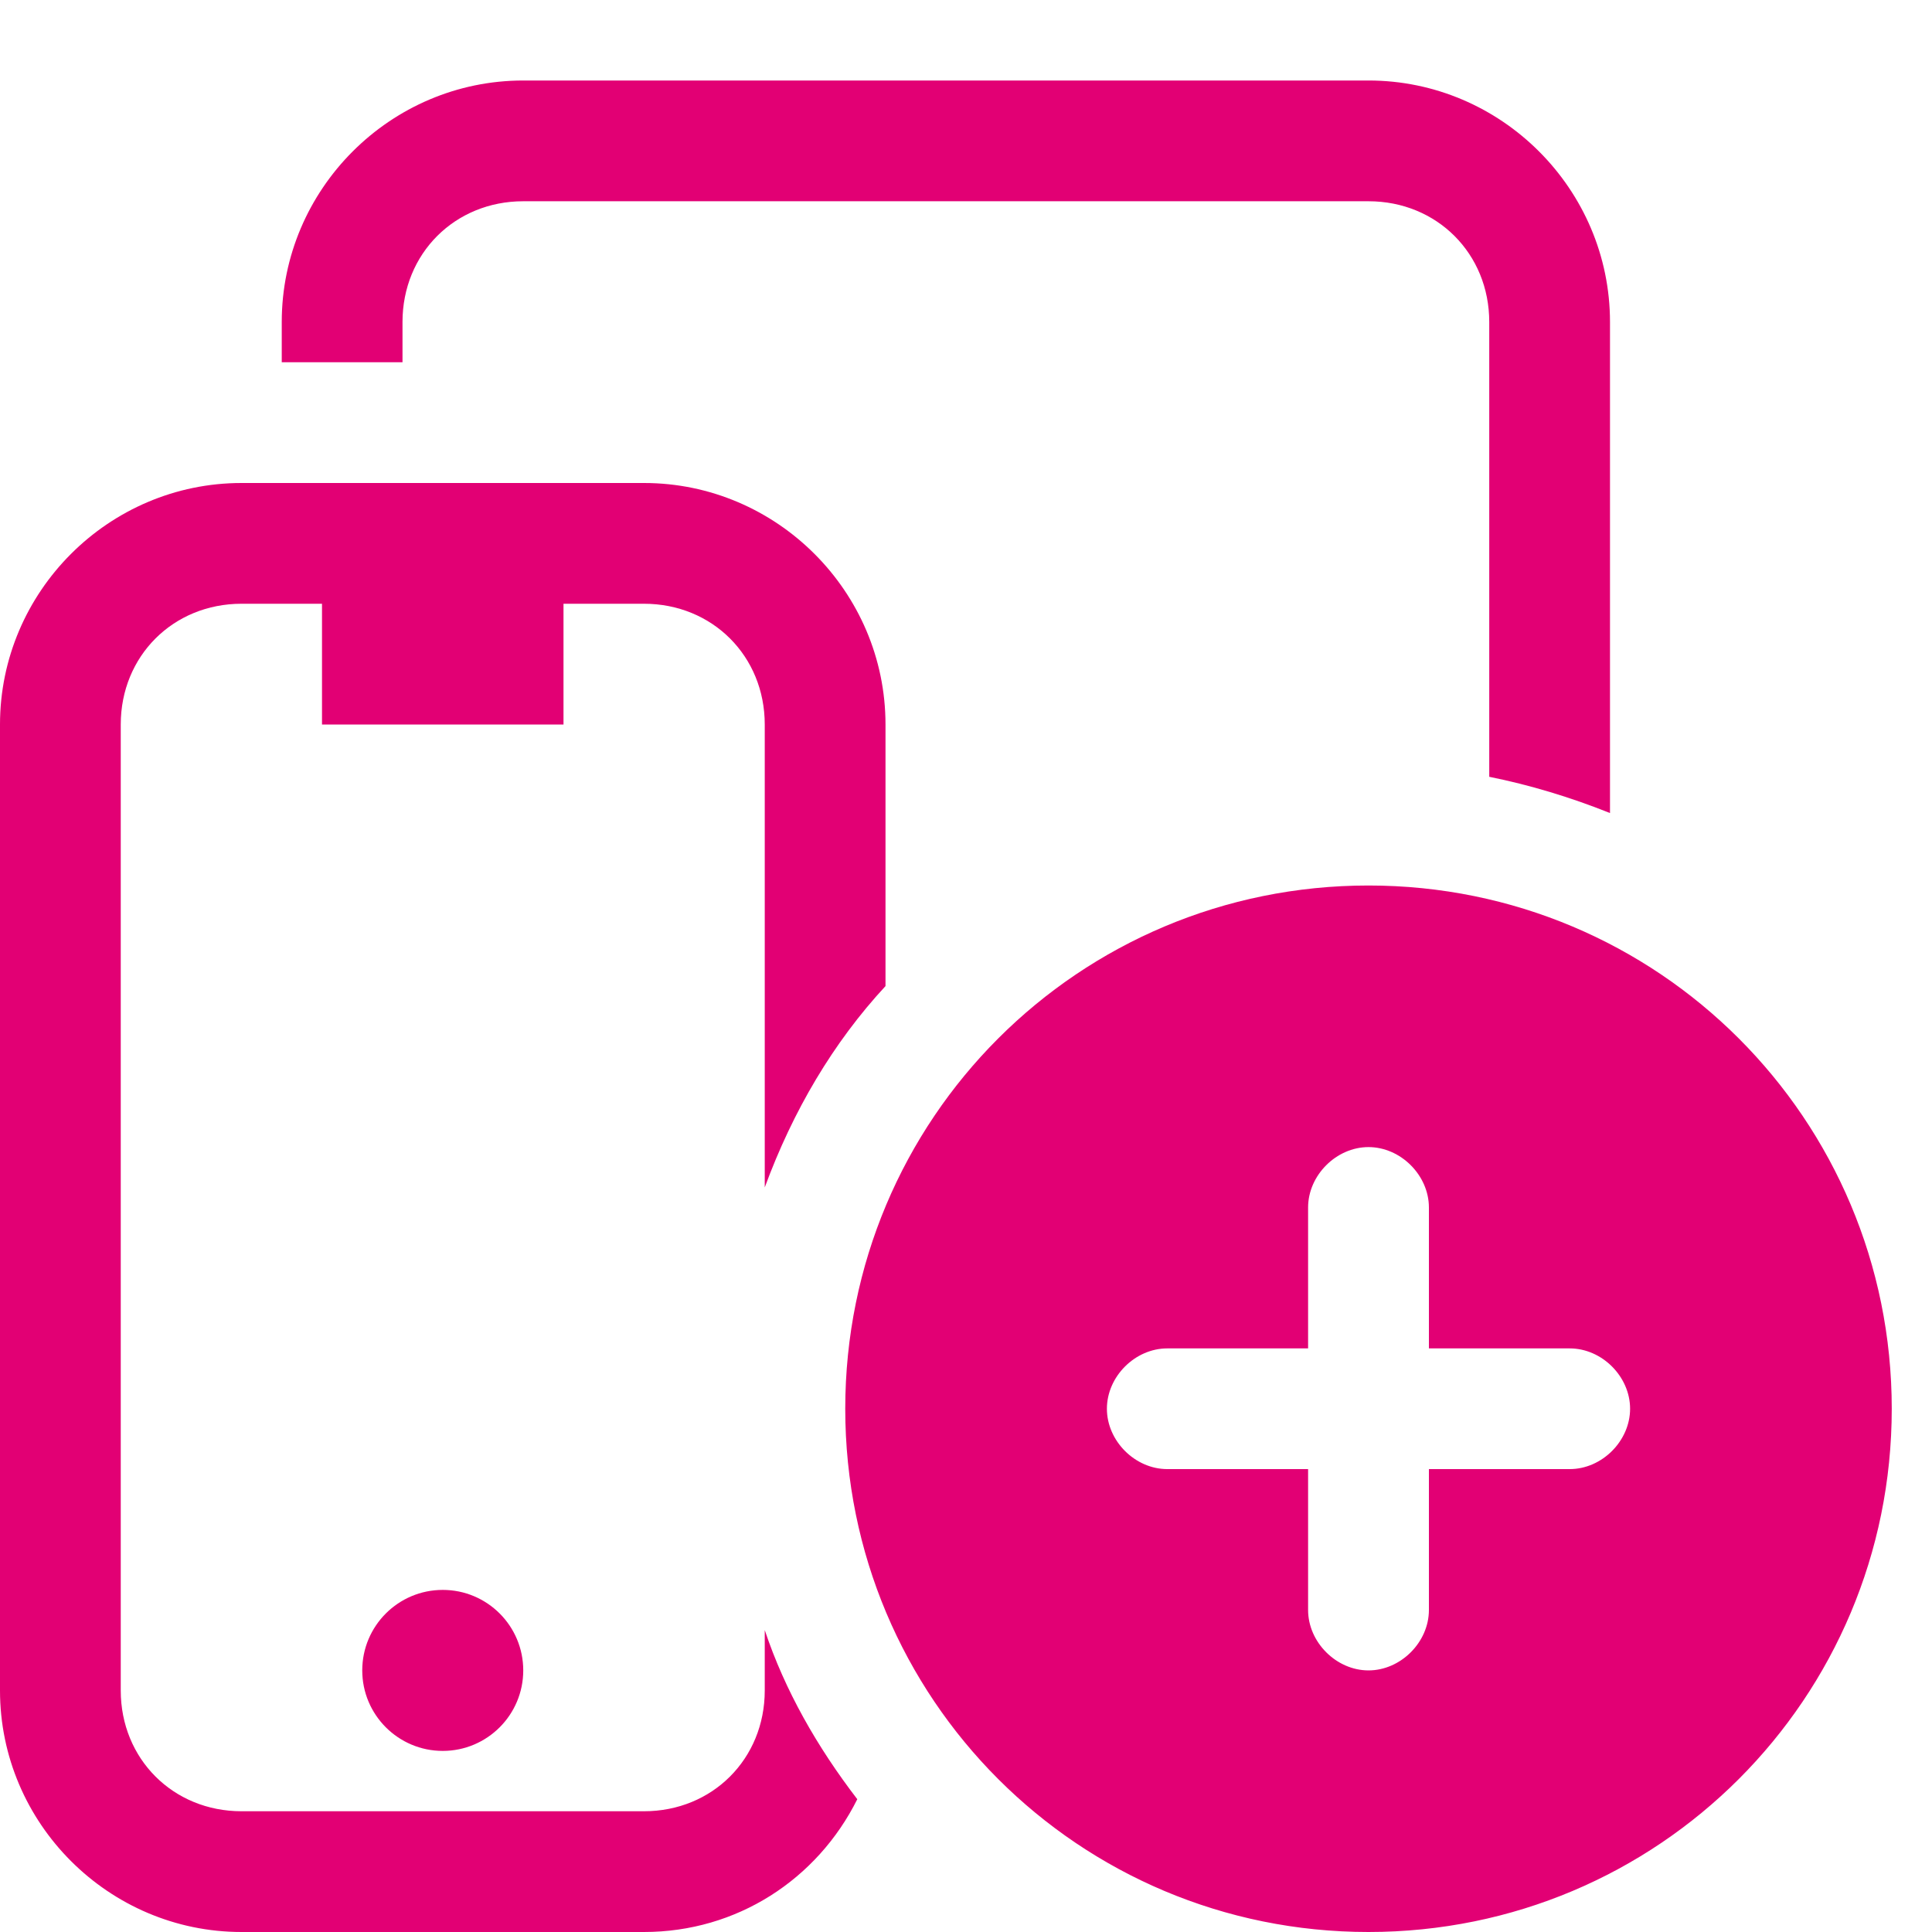 <svg width="30" height="30" viewBox="0 0 30 30" fill="none" xmlns="http://www.w3.org/2000/svg">
<path fill-rule="evenodd" clip-rule="evenodd" d="M8.125 3.125C7.062 3.125 6.25 3.938 6.25 5V5.625H4.375V5C4.375 2.938 6.062 1.25 8.125 1.25H21.25C23.312 1.25 25 2.938 25 5V12.625C24.375 12.375 23.75 12.188 23.125 12.062V5C23.125 3.938 22.312 3.125 21.25 3.125H8.125ZM6.875 27.188C7.565 27.188 8.125 26.628 8.125 25.938C8.125 25.247 7.565 24.688 6.875 24.688C6.185 24.688 5.625 25.247 5.625 25.938C5.625 26.628 6.185 27.188 6.875 27.188ZM11.875 26.25C11.875 27.312 11.062 28.125 10 28.125H3.75C2.688 28.125 1.875 27.312 1.875 26.25V11.25C1.875 10.188 2.688 9.375 3.75 9.375H5V11.25H8.75V9.375H10C11.062 9.375 11.875 10.188 11.875 11.25V18.438C12.312 17.25 12.938 16.188 13.75 15.312V11.25C13.75 9.188 12.062 7.5 10 7.5H3.75C1.688 7.5 0 9.188 0 11.25V26.25C0 28.312 1.688 30 3.75 30H10C11.438 30 12.688 29.188 13.312 27.938C12.688 27.125 12.188 26.25 11.875 25.312V26.25ZM21.25 13.75C16.75 13.75 13.125 17.375 13.125 21.875C13.125 26.375 16.75 30 21.25 30C25.75 30 29.375 26.375 29.375 21.875C29.375 17.375 25.75 13.75 21.25 13.75ZM24.375 22.812H22.188V25C22.188 25.5 21.75 25.938 21.25 25.938C20.75 25.938 20.312 25.5 20.312 25V22.812H18.125C17.625 22.812 17.188 22.375 17.188 21.875C17.188 21.375 17.625 20.938 18.125 20.938H20.312V18.75C20.312 18.25 20.75 17.812 21.25 17.812C21.75 17.812 22.188 18.25 22.188 18.75V20.938H24.375C24.875 20.938 25.312 21.375 25.312 21.875C25.312 22.375 24.875 22.812 24.375 22.812Z" fill="#E20074"/>
</svg>
